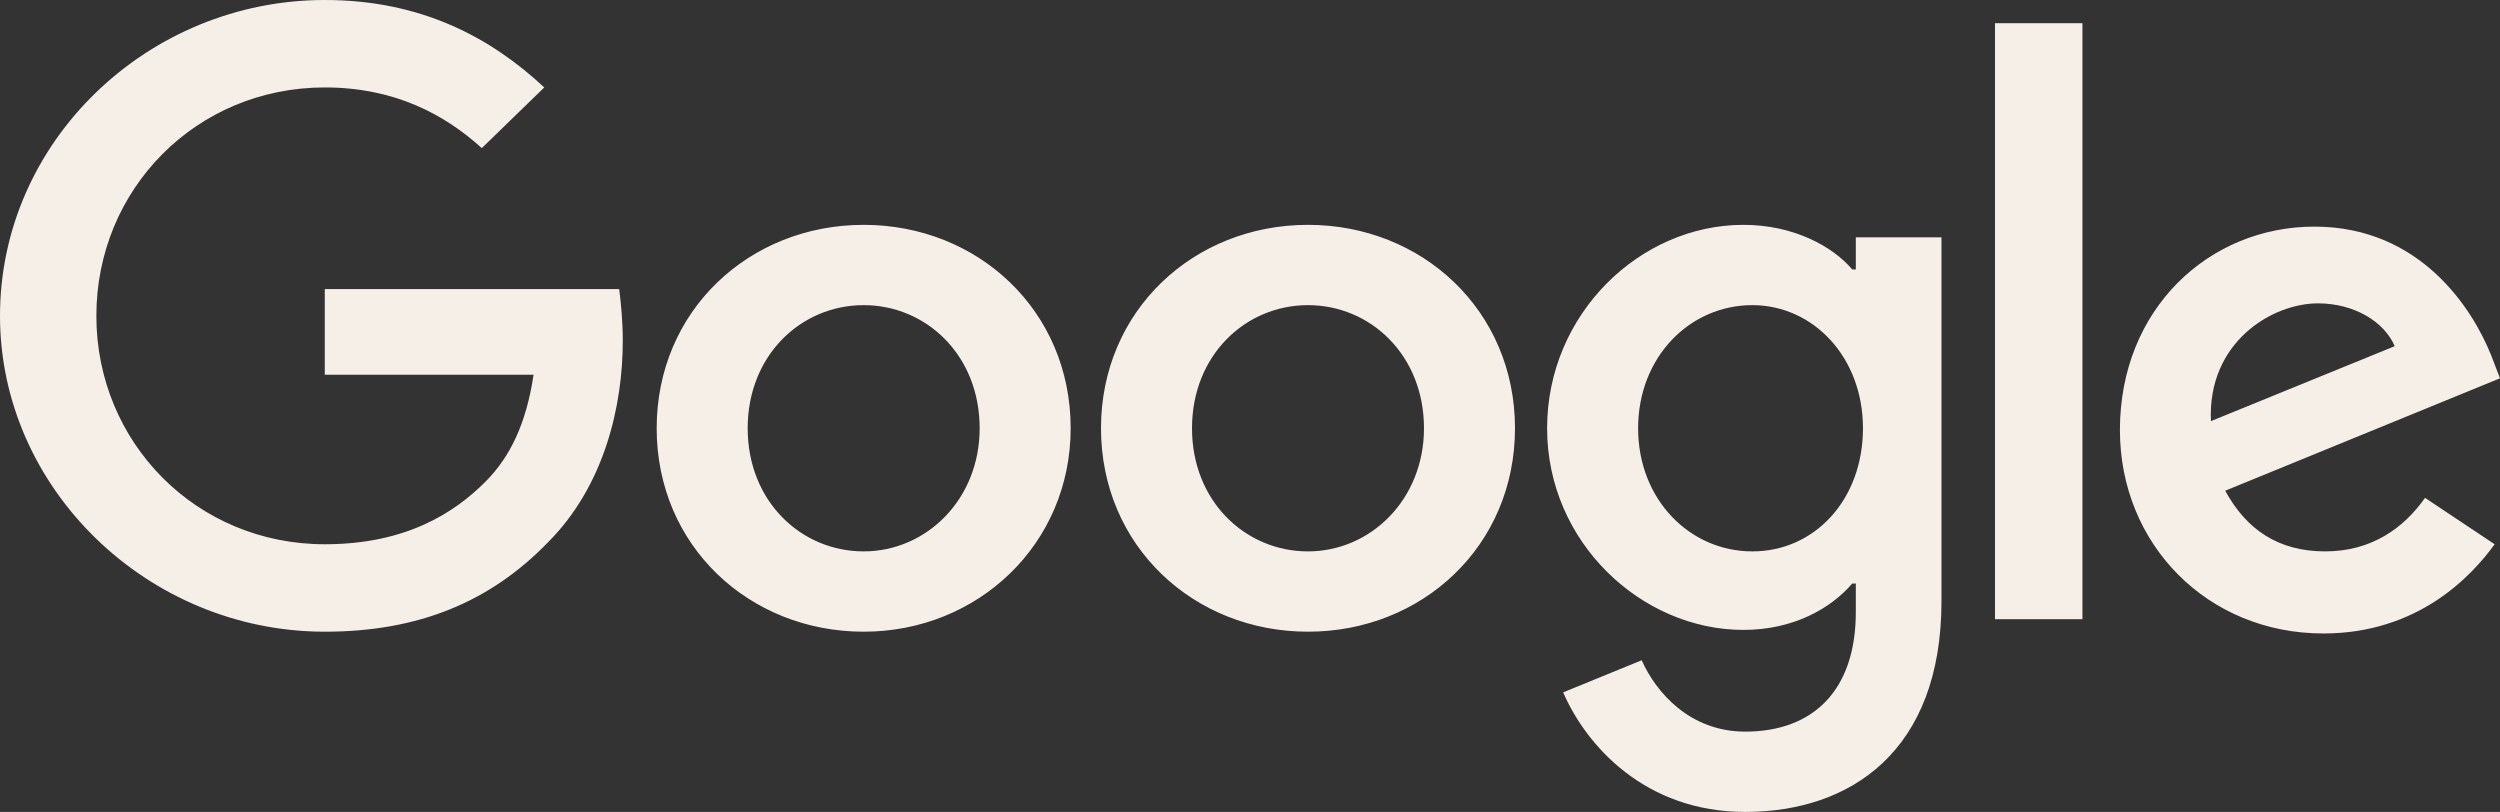 <?xml version="1.0" encoding="utf-8"?>
<!-- Generator: Adobe Illustrator 21.1.0, SVG Export Plug-In . SVG Version: 6.00 Build 0)  -->
<svg version="1.1" id="Layer_1" xmlns="http://www.w3.org/2000/svg" xmlns:xlink="http://www.w3.org/1999/xlink" x="0px" y="0px"
	 width="140.1px" height="45.5px" viewBox="0 0 140.1 45.5" style="enable-background:new 0 0 140.1 45.5;" xml:space="preserve">
<rect x="0" y="0" width="140.1" height="45.5" fill="#333333" stroke="none"/>
<style type="text/css">
	.st0{fill:#f5efe7;}
</style>
<g>
	<g>
		<path class="st0" d="M48.4,12.6c-6.4,0-11.6,4.8-11.6,11.4c0,6.6,5.2,11.4,11.6,11.4C54.8,35.4,60,30.5,60,24
			C60,17.4,54.8,12.6,48.4,12.6z M48.4,30.9c-3.5,0-6.5-2.8-6.5-6.9c0-4.1,3-6.9,6.5-6.9c3.5,0,6.5,2.8,6.5,6.9
			C54.9,28,51.9,30.9,48.4,30.9z M73.3,12.6c-6.4,0-11.6,4.8-11.6,11.4c0,6.6,5.2,11.4,11.6,11.4c6.4,0,11.6-4.8,11.6-11.4
			C84.9,17.4,79.7,12.6,73.3,12.6z M73.3,30.9c-3.5,0-6.5-2.8-6.5-6.9c0-4.1,3-6.9,6.5-6.9c3.5,0,6.5,2.8,6.5,6.9
			C79.8,28,76.8,30.9,73.3,30.9z M104,15.1h-0.2c-1.1-1.3-3.3-2.5-6.1-2.5c-5.8,0-11,5-11,11.4c0,6.4,5.3,11.3,11,11.3
			c2.8,0,4.9-1.2,6.1-2.6h0.2v1.6c0,4.4-2.4,6.7-6.2,6.7c-3.1,0-5-2.2-5.8-4l-4.4,1.8c1.3,3,4.6,6.7,10.2,6.7c5.9,0,11-3.4,11-11.8
			V13.3H104V15.1z M98.2,30.9c-3.5,0-6.4-2.9-6.4-6.9c0-4,2.9-6.9,6.4-6.9c3.4,0,6.2,2.9,6.2,6.9C104.4,28,101.7,30.9,98.2,30.9z
			 M111.8,34.7h4.9V1.3h-4.9V34.7z M130.3,30.9c-2.6,0-4.4-1.2-5.6-3.4l15.4-6.3l-0.5-1.3c-1-2.5-3.9-7.2-9.9-7.2
			c-5.9,0-10.9,4.6-10.9,11.4c0,6.4,4.9,11.4,11.4,11.4c5.3,0,8.3-3.2,9.6-5l-3.9-2.6C134.7,29.6,132.9,30.9,130.3,30.9z M129.9,17
			c2,0,3.7,1,4.3,2.4l-10.3,4.2C123.7,19.2,127.3,17,129.9,17z M18.2,16.2V21l11.7,0c-0.4,2.7-1.3,4.6-2.7,6c-1.7,1.7-4.4,3.5-9,3.5
			c-7.2,0-12.8-5.7-12.8-12.8c0-7.1,5.6-12.8,12.8-12.8c3.9,0,6.7,1.5,8.8,3.4l3.5-3.4C27.5,2.1,23.6,0,18.2,0C8.3,0,0,7.9,0,17.7
			c0,9.7,8.3,17.7,18.2,17.7c5.3,0,9.3-1.7,12.5-5c3.2-3.2,4.2-7.7,4.2-11.3c0-1.1-0.1-2.1-0.2-2.9H18.2z"/>
	</g>
</g>
</svg>
